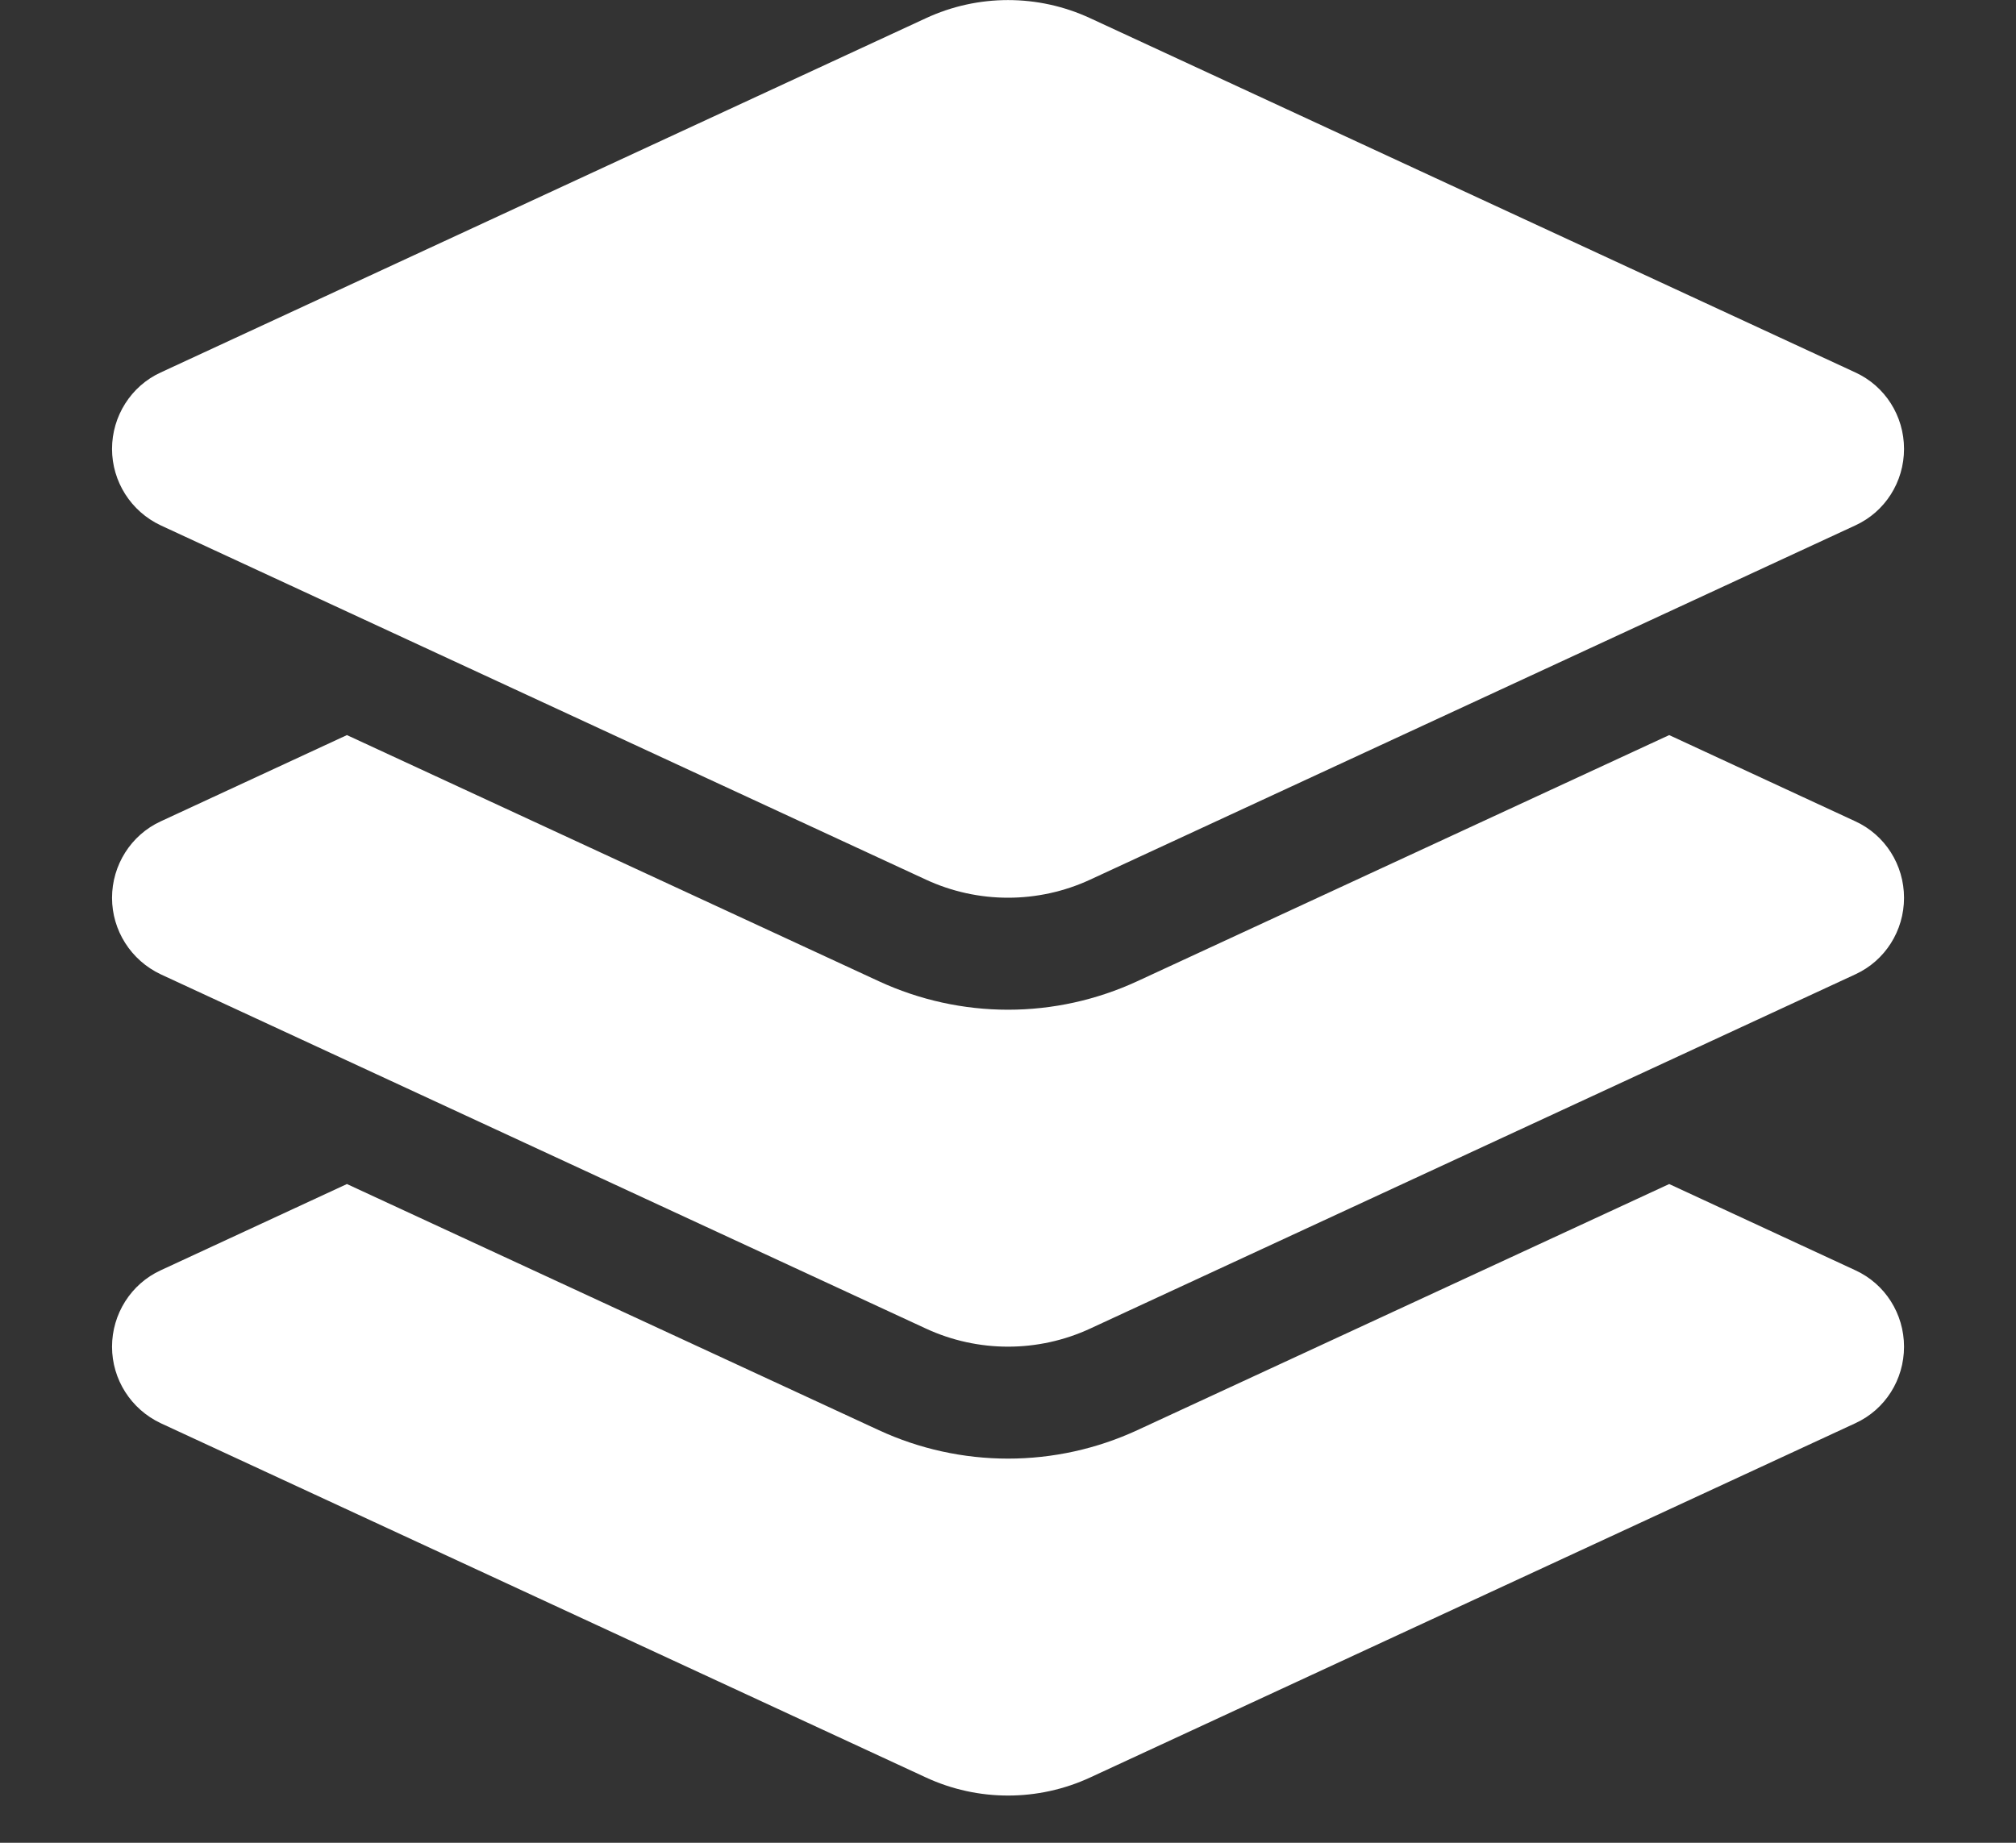 <svg width="35" height="32" viewBox="0 0 35 32" fill="none" xmlns="http://www.w3.org/2000/svg">
<rect x="0" y="0" width="35" height="32" fill="#333333" stroke="none"/>
<g clip-path="url(#clip0_133_432)">
<path d="M16.073 0.317C16.978 -0.104 18.023 -0.104 18.929 0.317L32.212 6.468C32.728 6.705 33.056 7.223 33.056 7.795C33.056 8.368 32.728 8.886 32.212 9.123L18.929 15.274C18.023 15.694 16.978 15.694 16.073 15.274L2.79 9.123C2.273 8.88 1.945 8.362 1.945 7.795C1.945 7.229 2.273 6.705 2.79 6.468L16.073 0.317ZM28.979 12.765L32.212 14.263C32.728 14.501 33.056 15.018 33.056 15.591C33.056 16.163 32.728 16.681 32.212 16.919L18.929 23.07C18.023 23.49 16.978 23.49 16.073 23.07L2.79 16.919C2.273 16.675 1.945 16.157 1.945 15.591C1.945 15.024 2.273 14.501 2.79 14.263L6.023 12.765L15.259 17.04C15.962 17.365 16.727 17.534 17.501 17.534C18.275 17.534 19.04 17.365 19.743 17.04L28.979 12.765ZM19.743 24.836L28.979 20.561L32.212 22.059C32.728 22.296 33.056 22.814 33.056 23.386C33.056 23.959 32.728 24.477 32.212 24.714L18.929 30.865C18.023 31.285 16.978 31.285 16.073 30.865L2.79 24.714C2.273 24.47 1.945 23.953 1.945 23.386C1.945 22.82 2.273 22.296 2.79 22.059L6.023 20.561L15.259 24.836C15.962 25.161 16.727 25.329 17.501 25.329C18.275 25.329 19.04 25.161 19.743 24.836Z" fill="white"/>
</g>
<defs>
<clipPath id="clip0_133_432">
<rect width="35" height="31.182" fill="white"/>
</clipPath>
</defs>
</svg>
